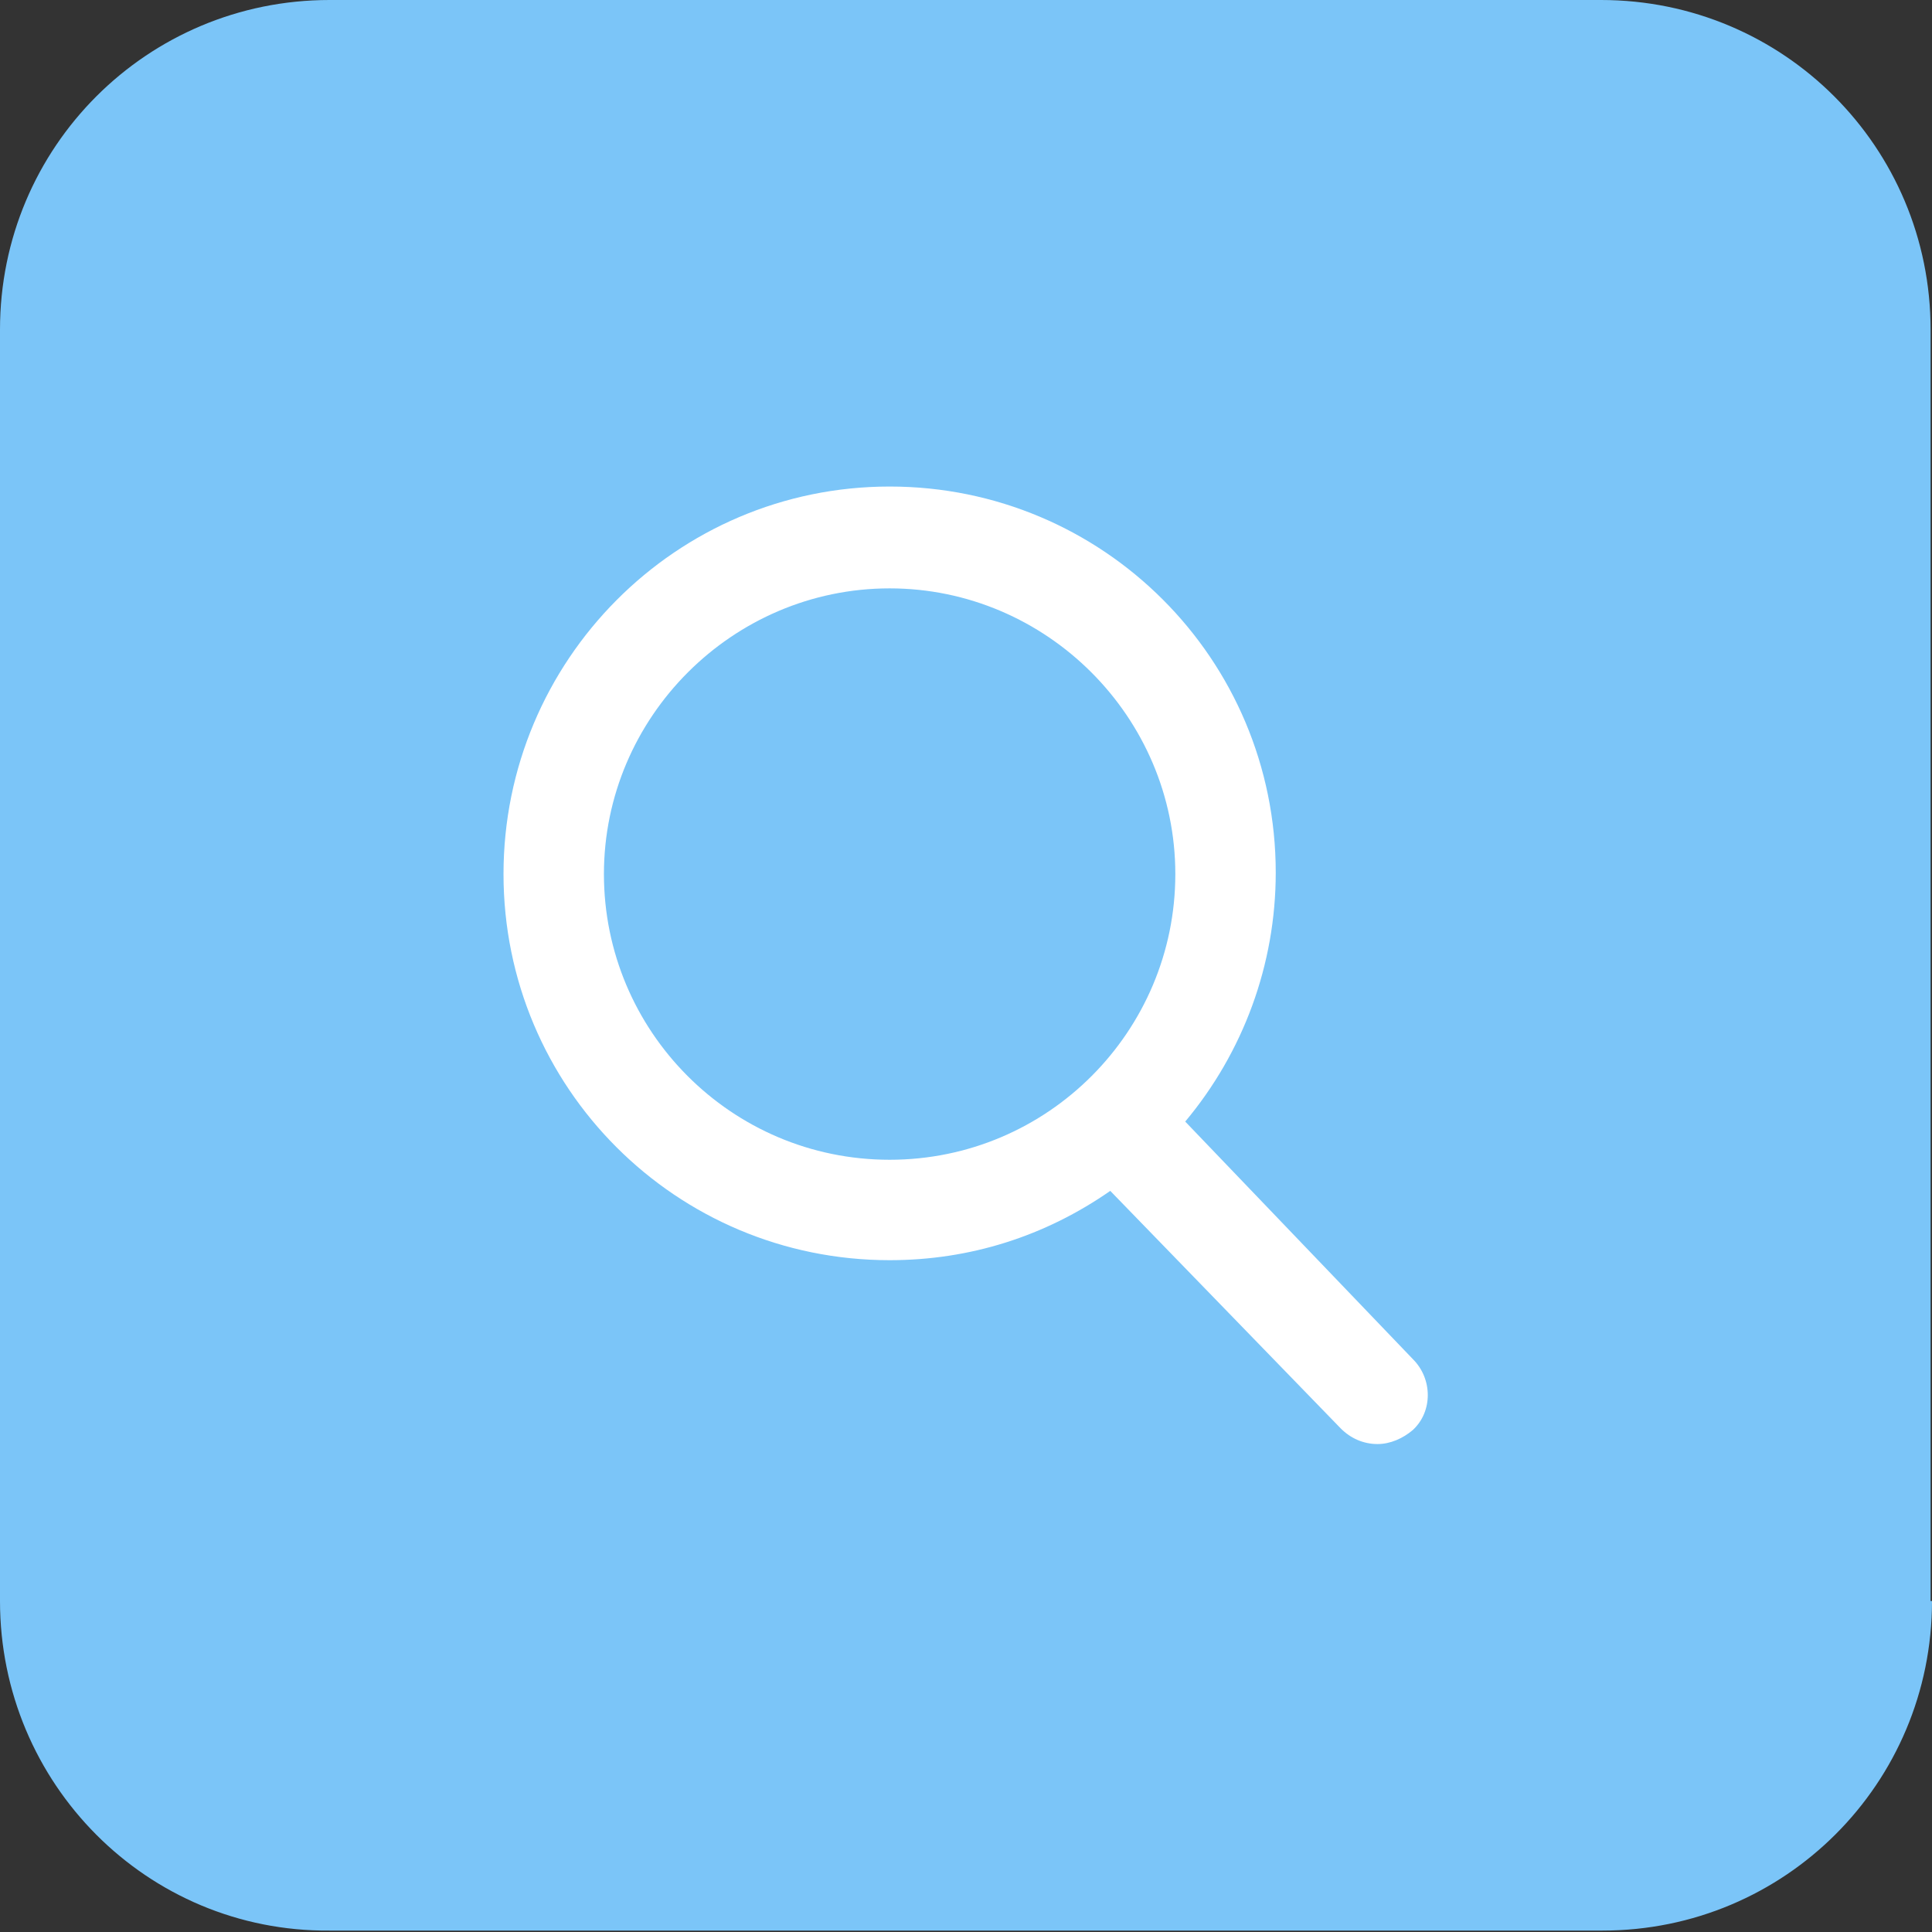 <svg xmlns="http://www.w3.org/2000/svg" viewBox="0 0 136.6 136.6"><rect x="0" y="0" width="136.6" height="136.6" fill="#333333" stroke="none"/><path d="M136.6 113.2c0 12.9-10.4 23.3-23.3 23.3h-90C10.4 136.6 0 126.1 0 113.2V23.3C0 10.4 10.4 0 23.3 0h89.9c12.9 0 23.3 10.4 23.3 23.3v89.9z" fill="#7bc5f8"/><path d="M99.9 96.1L83.8 79.3c4.1-4.9 6.4-11.1 6.4-17.6 0-15.1-12.2-27.3-27.3-27.3S35.6 46.7 35.6 61.8s12.2 27.3 27.3 27.3c5.7 0 11-1.7 15.6-4.9L94.8 101c.7.7 1.6 1.1 2.6 1.1.9 0 1.8-.4 2.5-1 1.4-1.3 1.4-3.6 0-5zm-37-54.5c11.1 0 20.2 9.1 20.2 20.2S74.1 82 62.9 82s-20.2-9.1-20.2-20.2 9.1-20.2 20.2-20.2z" fill="#fff"/></svg>
